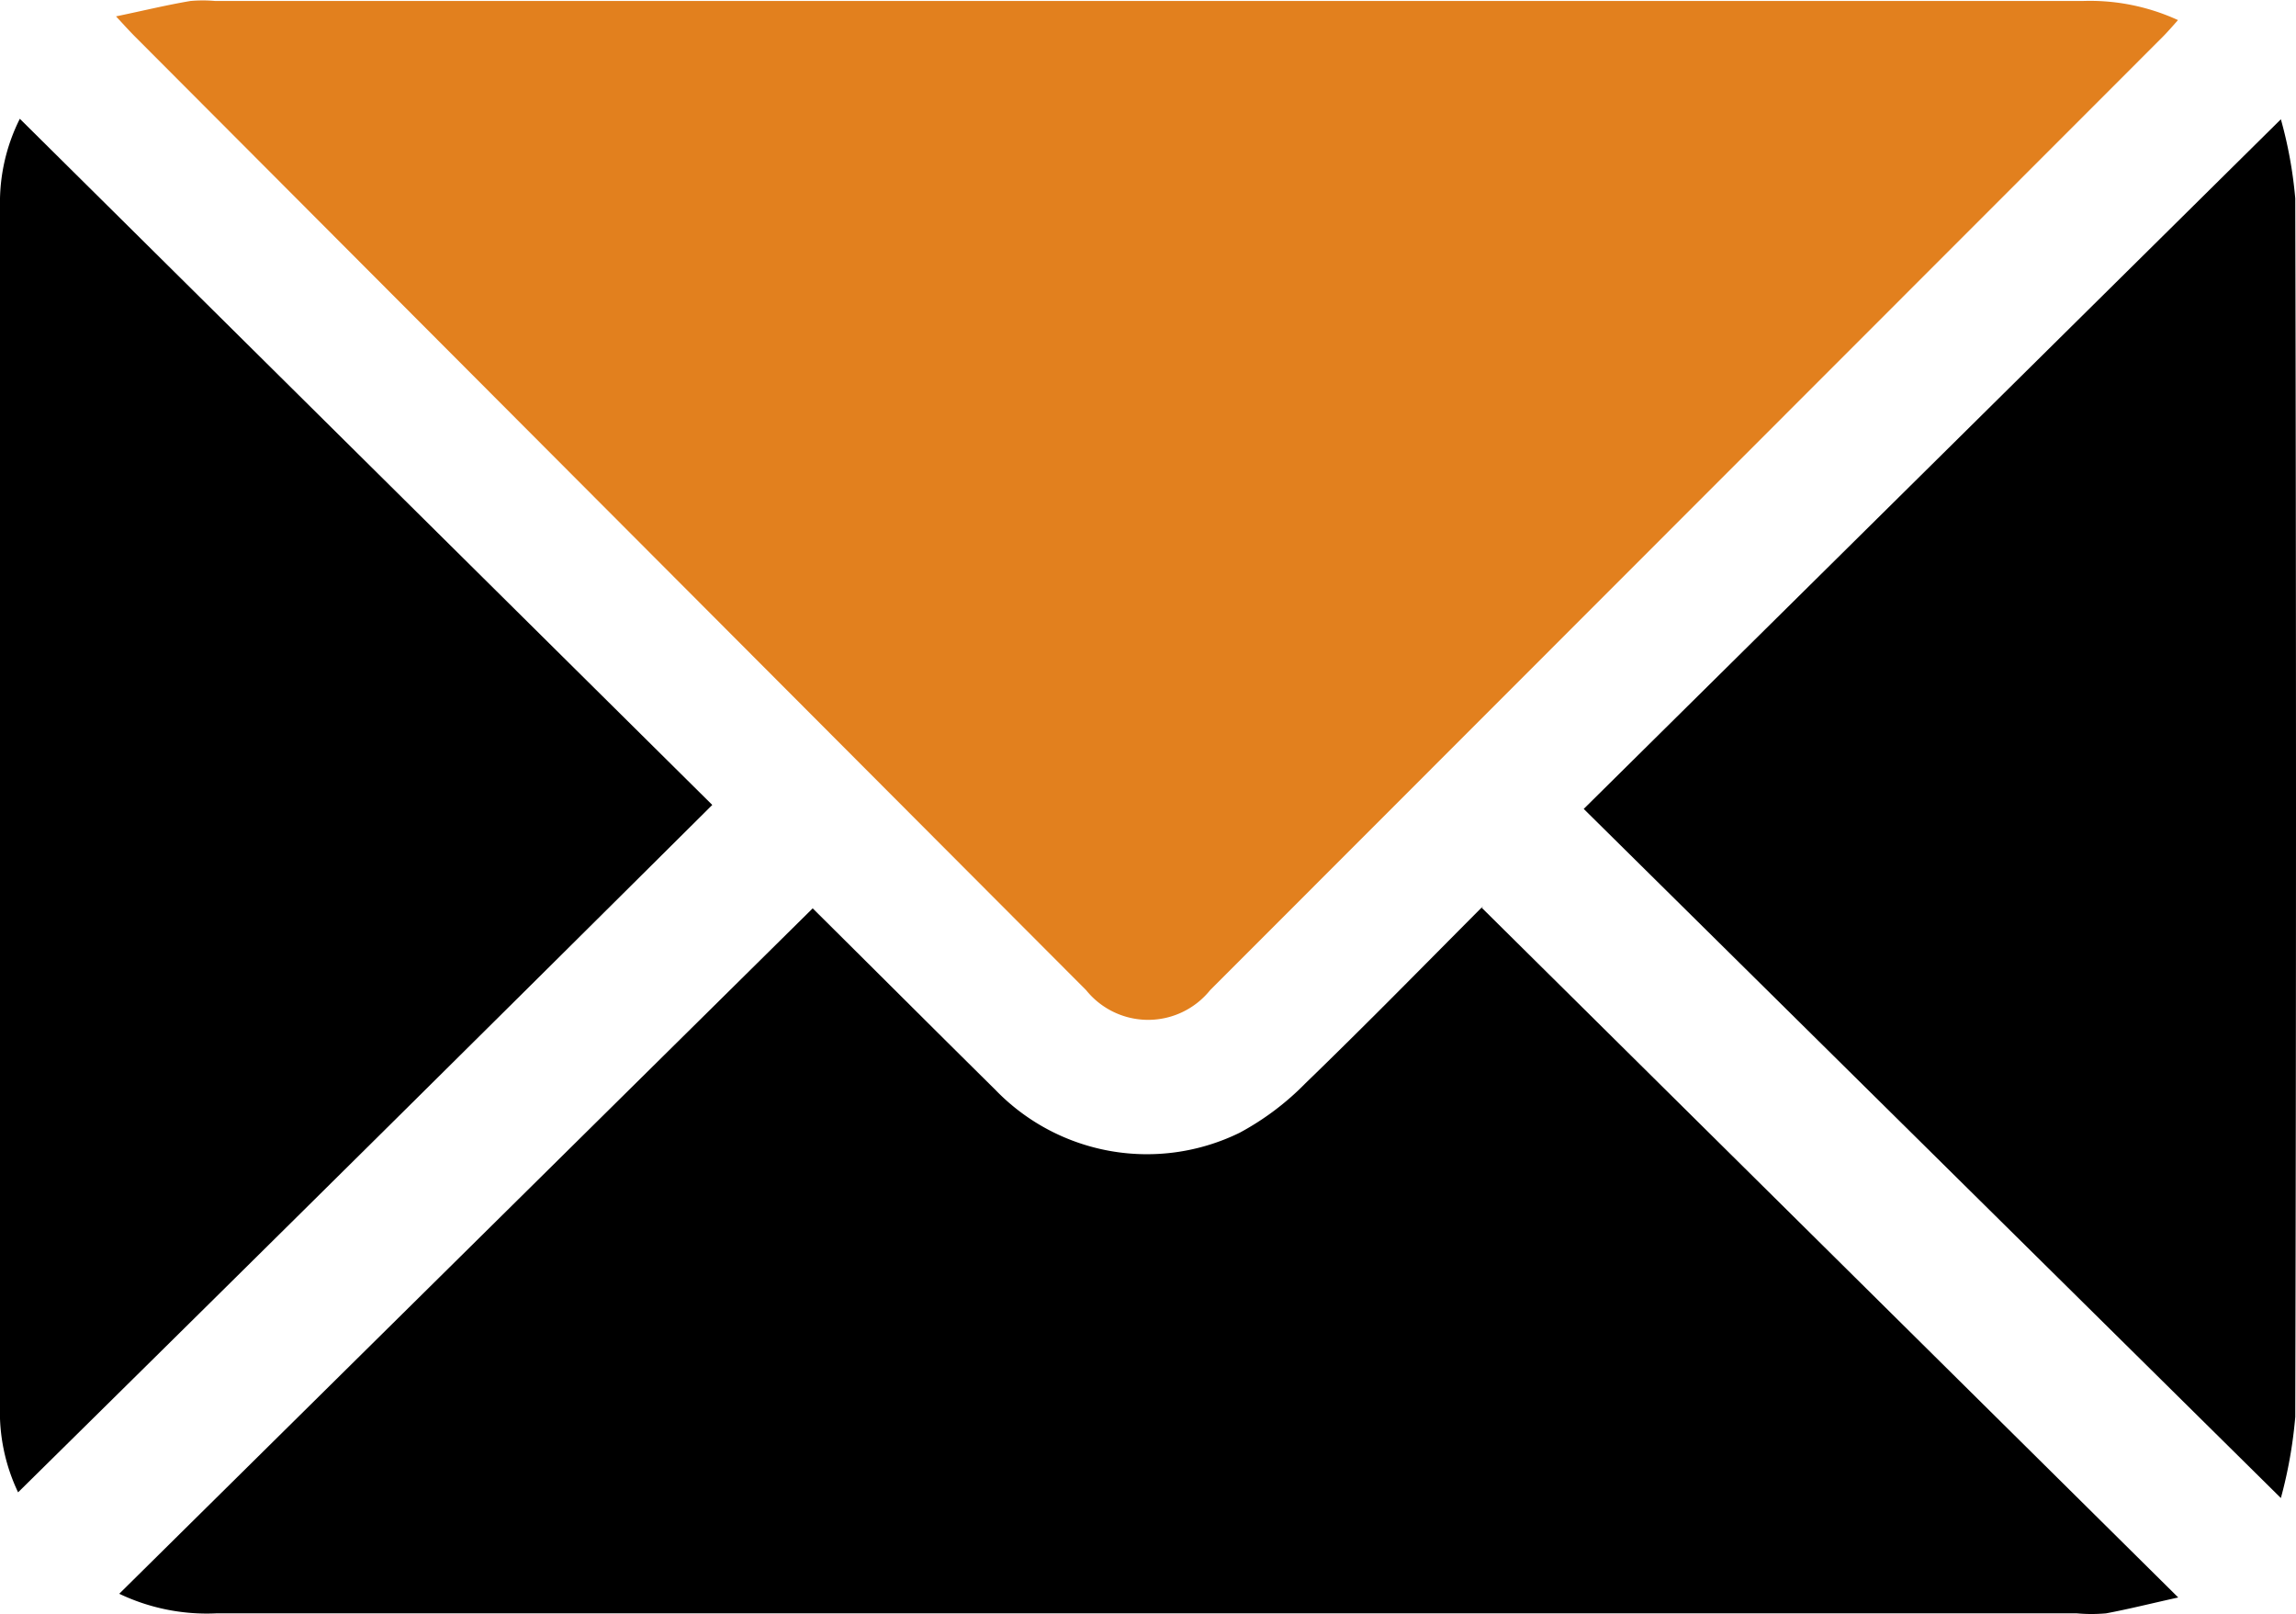 <svg xmlns="http://www.w3.org/2000/svg" viewBox="0 0 92.61 65.09"><defs><style>.cls-1{fill:#e2801e;}</style></defs><g id="Layer_2" data-name="Layer 2"><g id="Layer_1-2" data-name="Layer 1"><path class="cls-1" d="M4.68.66c1.11-.23,2-.45,3-.62a5.57,5.57,0,0,1,1,0H84a8.51,8.51,0,0,1,3.85.77c-.24.27-.43.49-.63.69L48.81,39.93a3.21,3.21,0,0,1-5,0L5.46,1.49C5.25,1.28,5.05,1.06,4.68.66Z"/><path d="M32.78,36.63c2.36,2.34,4.85,4.83,7.36,7.31A8.5,8.5,0,0,0,50,45.68a11,11,0,0,0,2.66-2c2.4-2.32,4.74-4.71,7.1-7.08.05,0,.1-.07,0,0l28.1,27.82c-1.09.24-2,.47-2.91.64a6.6,6.6,0,0,1-1.18,0H8.72a8.2,8.2,0,0,1-3.91-.79Z"/><path d="M.8,4.79,28.73,32.46q-14,13.92-28,27.72A7.53,7.53,0,0,1,0,56.67Q0,43.38,0,30.1,0,19.23,0,8.33A7.52,7.52,0,0,1,.8,4.79Z"/><path d="M92,60.41,63.88,32.62,92,4.81A17.45,17.45,0,0,1,92.58,8q.06,24.57,0,49.14A18.34,18.34,0,0,1,92,60.41Z"/></g></g></svg>